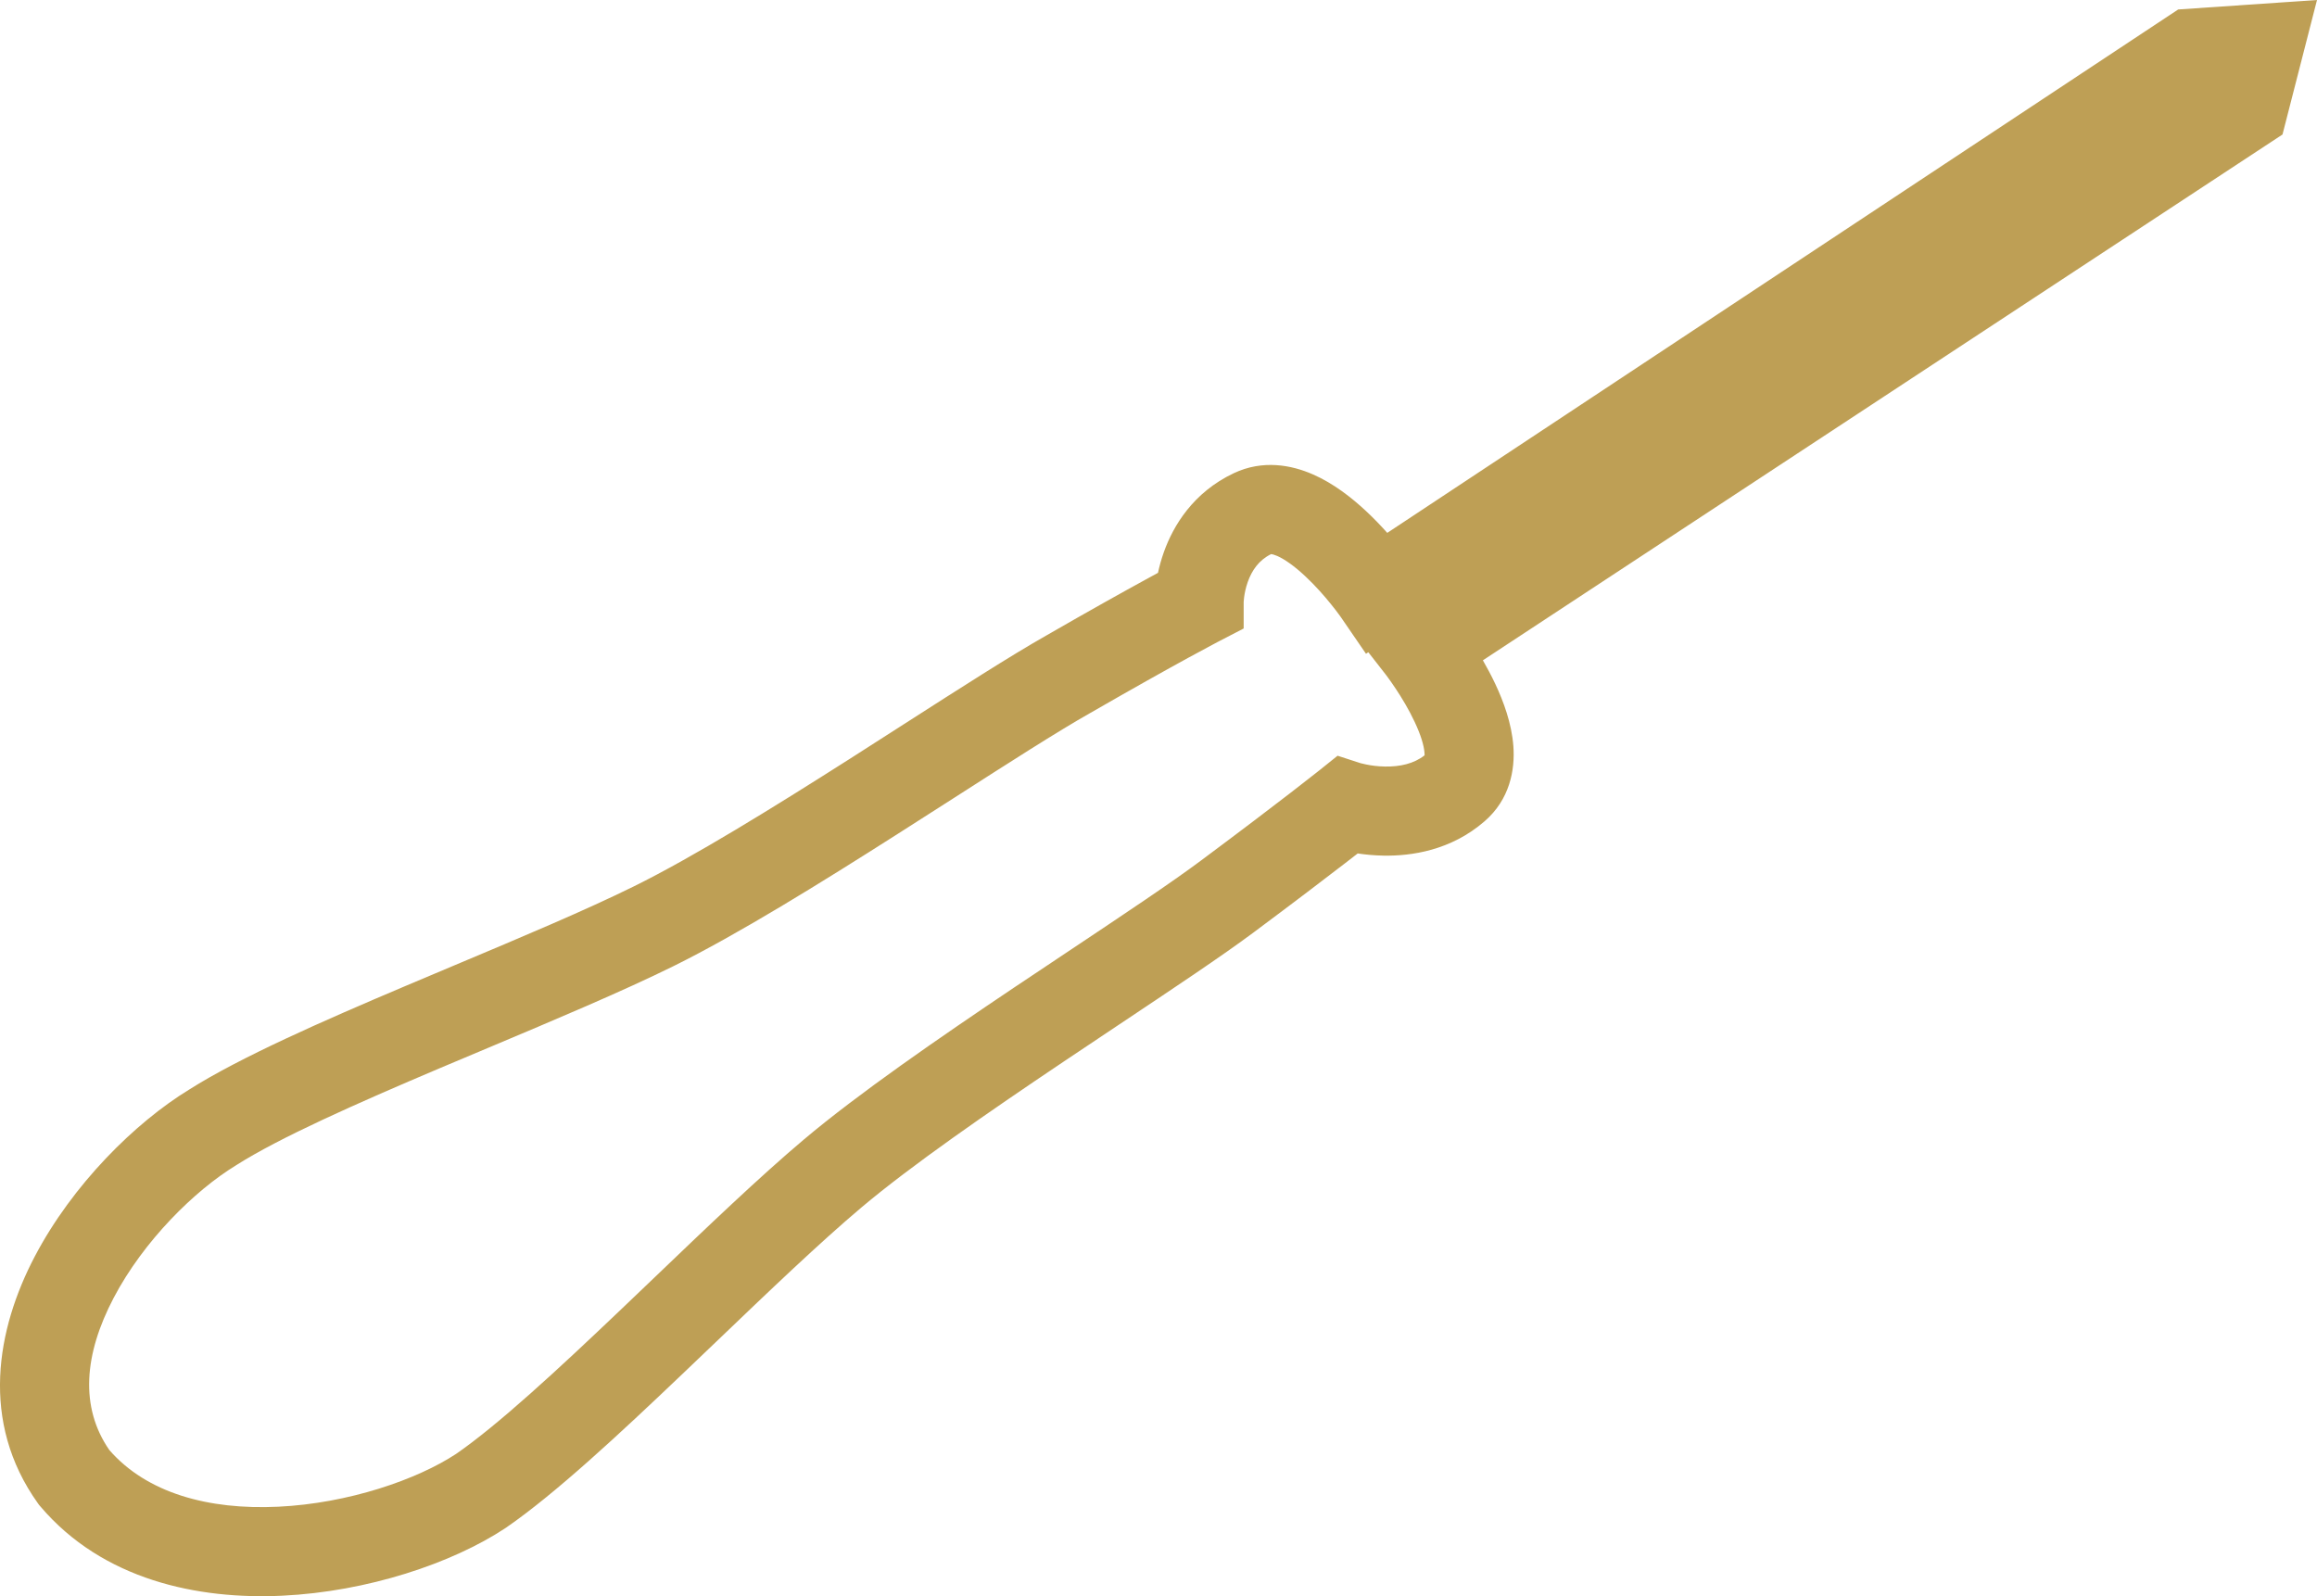 <svg width="45" height="31" viewBox="0 0 45 31" fill="none" xmlns="http://www.w3.org/2000/svg">
<path fill-rule="evenodd" clip-rule="evenodd" d="M45 0L44.33 2.612L28.8 12.824C28.882 12.966 28.965 13.122 29.043 13.287C29.199 13.62 29.359 14.047 29.392 14.49C29.426 14.949 29.325 15.524 28.833 15.95C28.178 16.519 27.406 16.627 26.87 16.617C26.682 16.614 26.512 16.596 26.369 16.575C26.299 16.63 26.216 16.694 26.122 16.766C25.738 17.062 25.156 17.506 24.356 18.102C23.744 18.559 22.78 19.201 21.73 19.901C21.376 20.137 21.013 20.379 20.65 20.623C19.18 21.61 17.699 22.634 16.728 23.452C15.918 24.136 14.938 25.073 13.921 26.047C13.7 26.258 13.478 26.471 13.255 26.683C12.035 27.846 10.782 29.012 9.831 29.667L9.825 29.671L9.818 29.676C8.778 30.364 7.133 30.911 5.486 30.99C3.845 31.069 1.996 30.686 0.781 29.253L0.758 29.226L0.737 29.197C-0.399 27.607 -0.062 25.807 0.674 24.404C1.407 23.007 2.622 21.803 3.675 21.16C4.66 20.536 6.269 19.829 7.86 19.155C8.184 19.018 8.509 18.881 8.83 18.746C10.13 18.2 11.375 17.676 12.315 17.212C13.467 16.643 15.006 15.691 16.505 14.737C16.861 14.51 17.216 14.282 17.562 14.06C18.643 13.367 19.636 12.73 20.314 12.346C21.171 11.852 21.813 11.495 22.241 11.261C22.334 11.21 22.417 11.165 22.49 11.125C22.516 11.003 22.553 10.866 22.605 10.72C22.785 10.216 23.169 9.565 23.962 9.19C24.527 8.923 25.085 9.032 25.496 9.212C25.901 9.388 26.255 9.669 26.527 9.922C26.681 10.065 26.821 10.212 26.943 10.349L42.304 0.184L45 0ZM26.049 11.995L26.048 11.995L26.04 11.983C26.037 11.978 26.032 11.972 26.026 11.963C26.019 11.954 26.012 11.944 26.003 11.932C25.97 11.886 25.919 11.819 25.854 11.739C25.724 11.577 25.546 11.373 25.347 11.188C25.142 10.996 24.953 10.862 24.805 10.797C24.741 10.77 24.704 10.762 24.688 10.761C24.447 10.879 24.314 11.079 24.234 11.301C24.194 11.414 24.173 11.52 24.163 11.597C24.158 11.634 24.156 11.662 24.155 11.678C24.155 11.682 24.154 11.686 24.154 11.688V12.206L23.687 12.448L23.685 12.449L23.679 12.452L23.652 12.466C23.627 12.479 23.589 12.499 23.538 12.527C23.436 12.581 23.28 12.664 23.072 12.778C22.654 13.007 22.023 13.358 21.175 13.847L21.172 13.848L21.169 13.85C20.537 14.208 19.605 14.806 18.537 15.491C18.183 15.718 17.813 15.955 17.434 16.196C15.946 17.144 14.33 18.146 13.081 18.763C12.089 19.253 10.778 19.804 9.474 20.353C9.159 20.485 8.845 20.617 8.535 20.748C6.904 21.44 5.435 22.092 4.596 22.624L4.589 22.628L4.582 22.633C3.784 23.119 2.789 24.097 2.207 25.207C1.633 26.301 1.546 27.326 2.124 28.162C2.85 28.995 4.043 29.327 5.404 29.262C6.77 29.197 8.102 28.734 8.857 28.237C9.671 27.675 10.817 26.616 12.061 25.431C12.275 25.227 12.491 25.02 12.708 24.813C13.725 23.839 14.756 22.852 15.613 22.13C16.667 21.241 18.225 20.167 19.685 19.186C20.071 18.927 20.45 18.675 20.812 18.434C21.846 17.744 22.75 17.142 23.322 16.715C24.114 16.125 24.689 15.687 25.065 15.397C25.253 15.252 25.391 15.144 25.482 15.072C25.527 15.037 25.561 15.01 25.583 14.993L25.607 14.974L25.613 14.969L25.614 14.969L25.978 14.677L26.416 14.819C26.415 14.819 26.415 14.819 26.416 14.819C26.416 14.819 26.416 14.819 26.417 14.82C26.419 14.82 26.425 14.822 26.434 14.824C26.454 14.83 26.488 14.838 26.533 14.847C26.625 14.866 26.754 14.885 26.9 14.887C27.188 14.892 27.459 14.833 27.668 14.669C27.668 14.658 27.668 14.641 27.666 14.619C27.656 14.48 27.595 14.275 27.476 14.022C27.363 13.78 27.223 13.549 27.106 13.374C27.049 13.288 27 13.219 26.966 13.172C26.949 13.149 26.936 13.131 26.928 13.12L26.919 13.109L26.919 13.108L26.919 13.108L26.918 13.108L26.918 13.107L26.575 12.667L26.53 12.697L26.049 11.996L26.049 11.996L26.049 11.995L26.049 11.995ZM24.676 10.761C24.676 10.761 24.678 10.76 24.684 10.761C24.679 10.762 24.676 10.761 24.676 10.761ZM27.666 14.69C27.666 14.694 27.665 14.695 27.665 14.695C27.665 14.695 27.665 14.693 27.666 14.69Z" fill="#BE9F55"/>
</svg>
